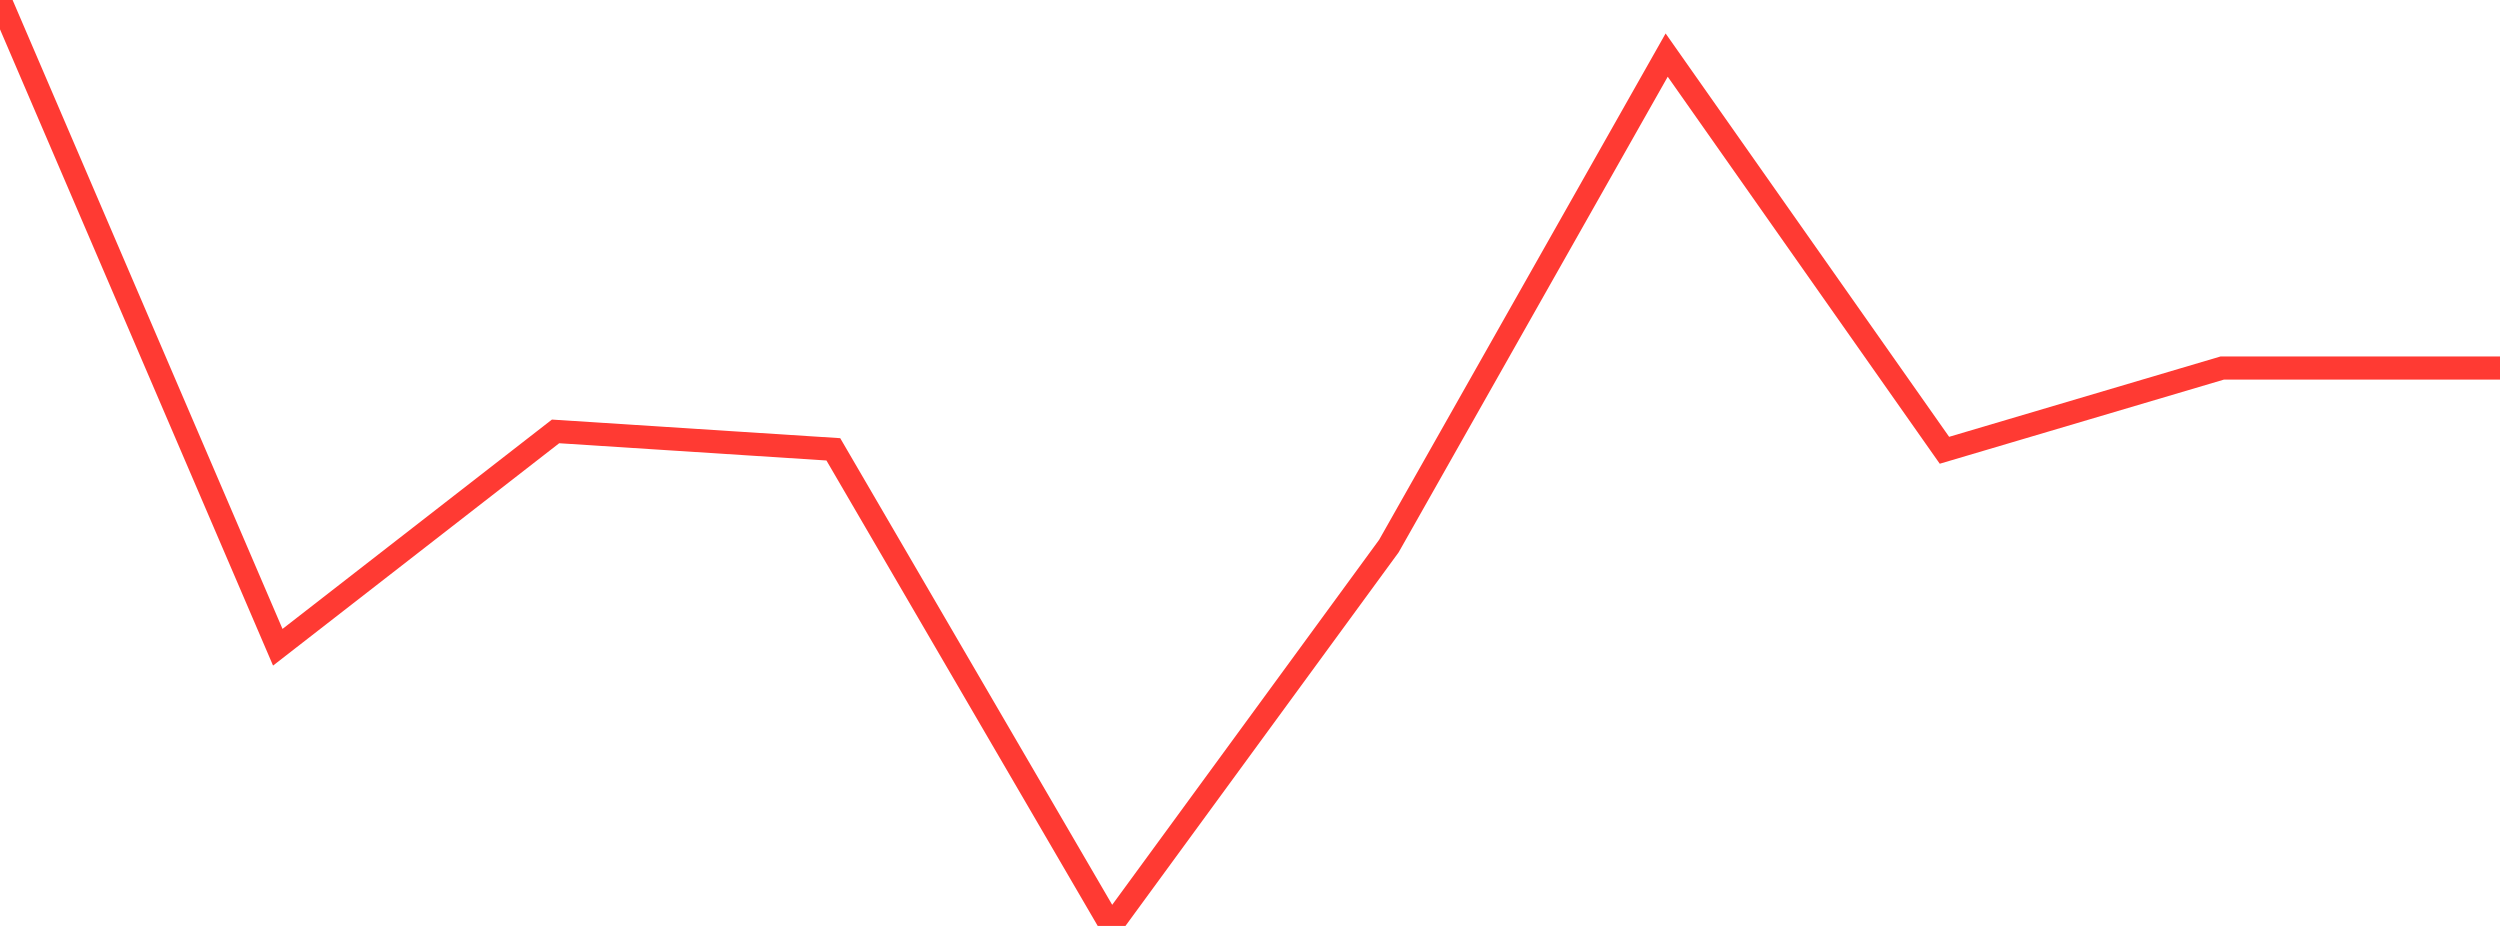 <?xml version="1.0" standalone="no"?>
<!DOCTYPE svg PUBLIC "-//W3C//DTD SVG 1.1//EN" "http://www.w3.org/Graphics/SVG/1.1/DTD/svg11.dtd">

<svg width="135" height="50" viewBox="0 0 135 50" preserveAspectRatio="none" 
  xmlns="http://www.w3.org/2000/svg"
  xmlns:xlink="http://www.w3.org/1999/xlink">


<polyline points="0.0, 0.0 15.0, 34.952 30.0, 23.296 45.0, 24.264 60.0, 50.0 75.0, 29.487 90.0, 2.975 105.0, 24.315 120.0, 19.874 135.0, 19.874" fill="none" stroke="#ff3a33" stroke-width="1.25"/>

</svg>
